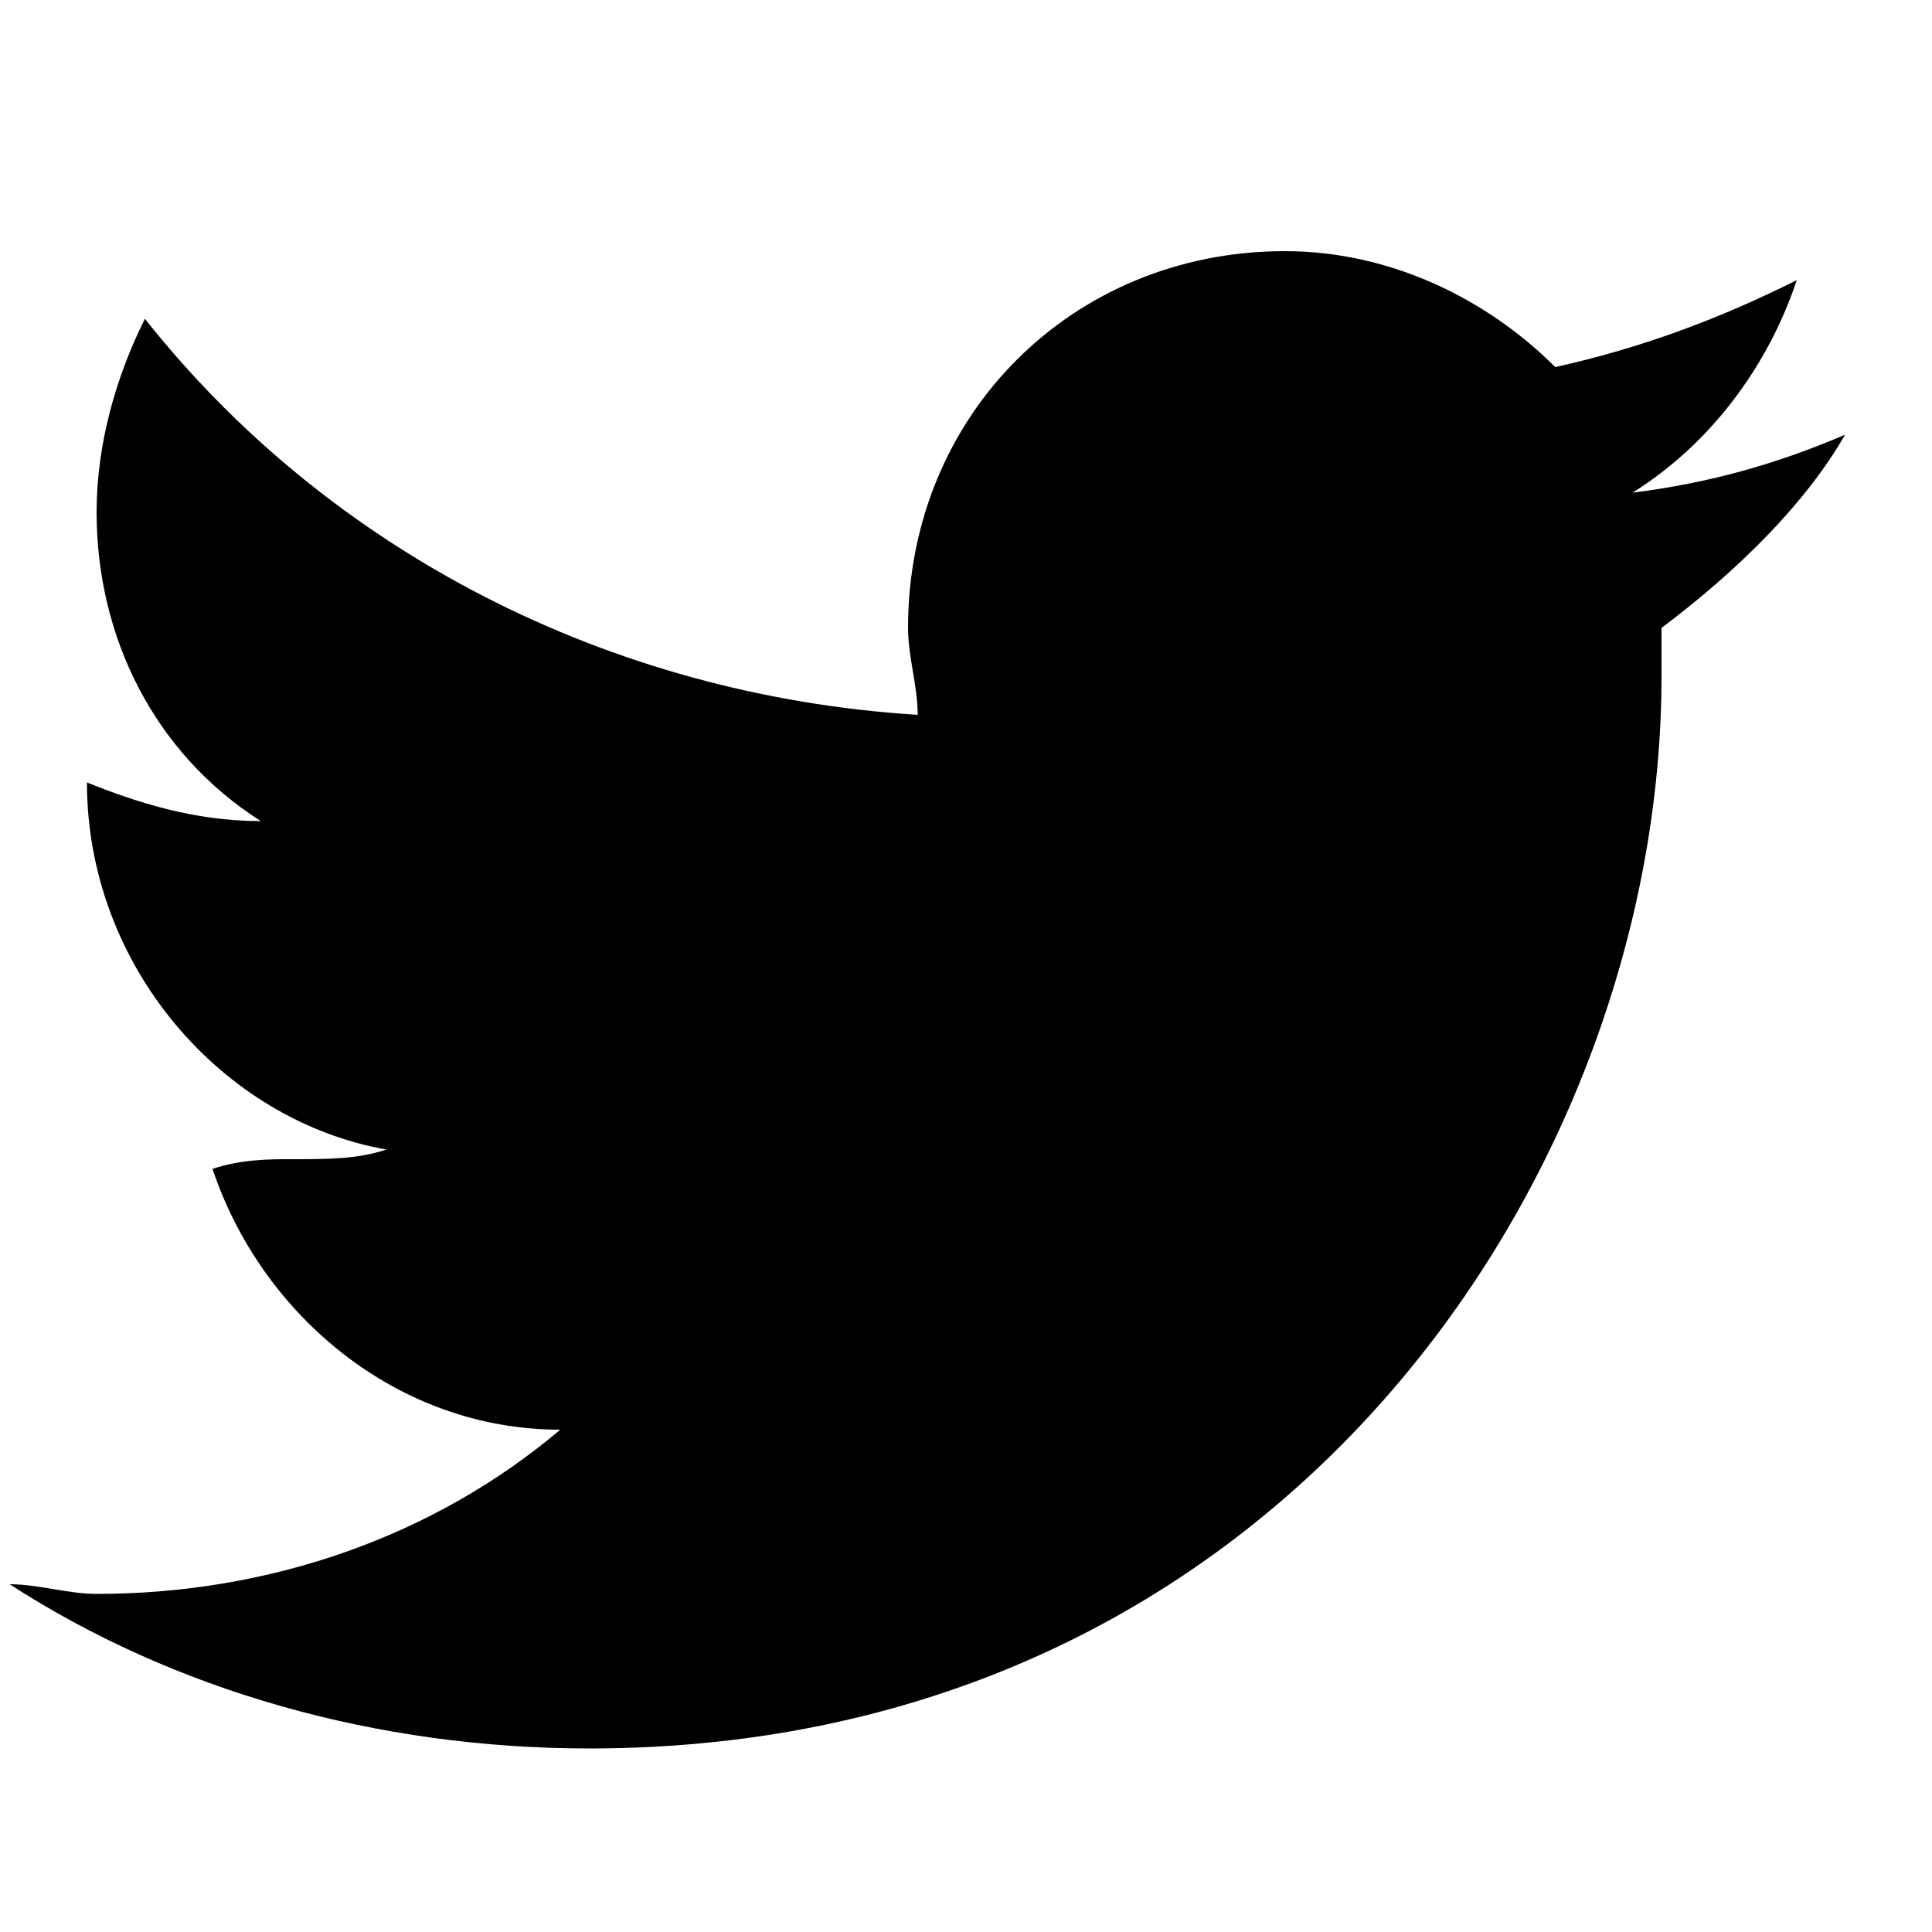 <?xml version="1.0" encoding="utf-8"?>
<!-- Generator: Adobe Illustrator 25.4.1, SVG Export Plug-In . SVG Version: 6.00 Build 0)  -->
<svg version="1.1" id="Layer_1" xmlns="http://www.w3.org/2000/svg" xmlns:xlink="http://www.w3.org/1999/xlink" x="0px" y="0px"
	 width="20px" height="20px" viewBox="0 0 20 20" style="enable-background:new 0 0 20 20;" xml:space="preserve">
<path d="M17.2,6.5c0,0.2,0,0.3,0,0.5c0,5.1-3.9,11.1-11.1,11.1c-2.2,0-4.3-0.6-6-1.7c0.3,0,0.6,0.1,0.9,0.1c1.8,0,3.5-0.6,4.8-1.7
	c-1.7,0-3.1-1.2-3.6-2.7C2.5,12,2.8,12,3,12c0.4,0,0.7,0,1-0.1C2.3,11.6,0.9,10,0.9,8.1c0,0,0,0,0,0C1.4,8.3,2,8.5,2.7,8.5
	C1.6,7.8,1,6.6,1,5.3c0-0.7,0.2-1.4,0.5-2c1.9,2.4,4.8,3.9,8,4.1C9.5,7.1,9.4,6.8,9.4,6.5c0-2.2,1.7-3.9,3.9-3.9
	c1.1,0,2.1,0.5,2.8,1.2c0.9-0.2,1.7-0.5,2.5-0.9c-0.3,0.9-0.9,1.7-1.7,2.2c0.8-0.1,1.5-0.3,2.2-0.6C18.7,5.2,18,5.9,17.2,6.5z"/>
</svg>
